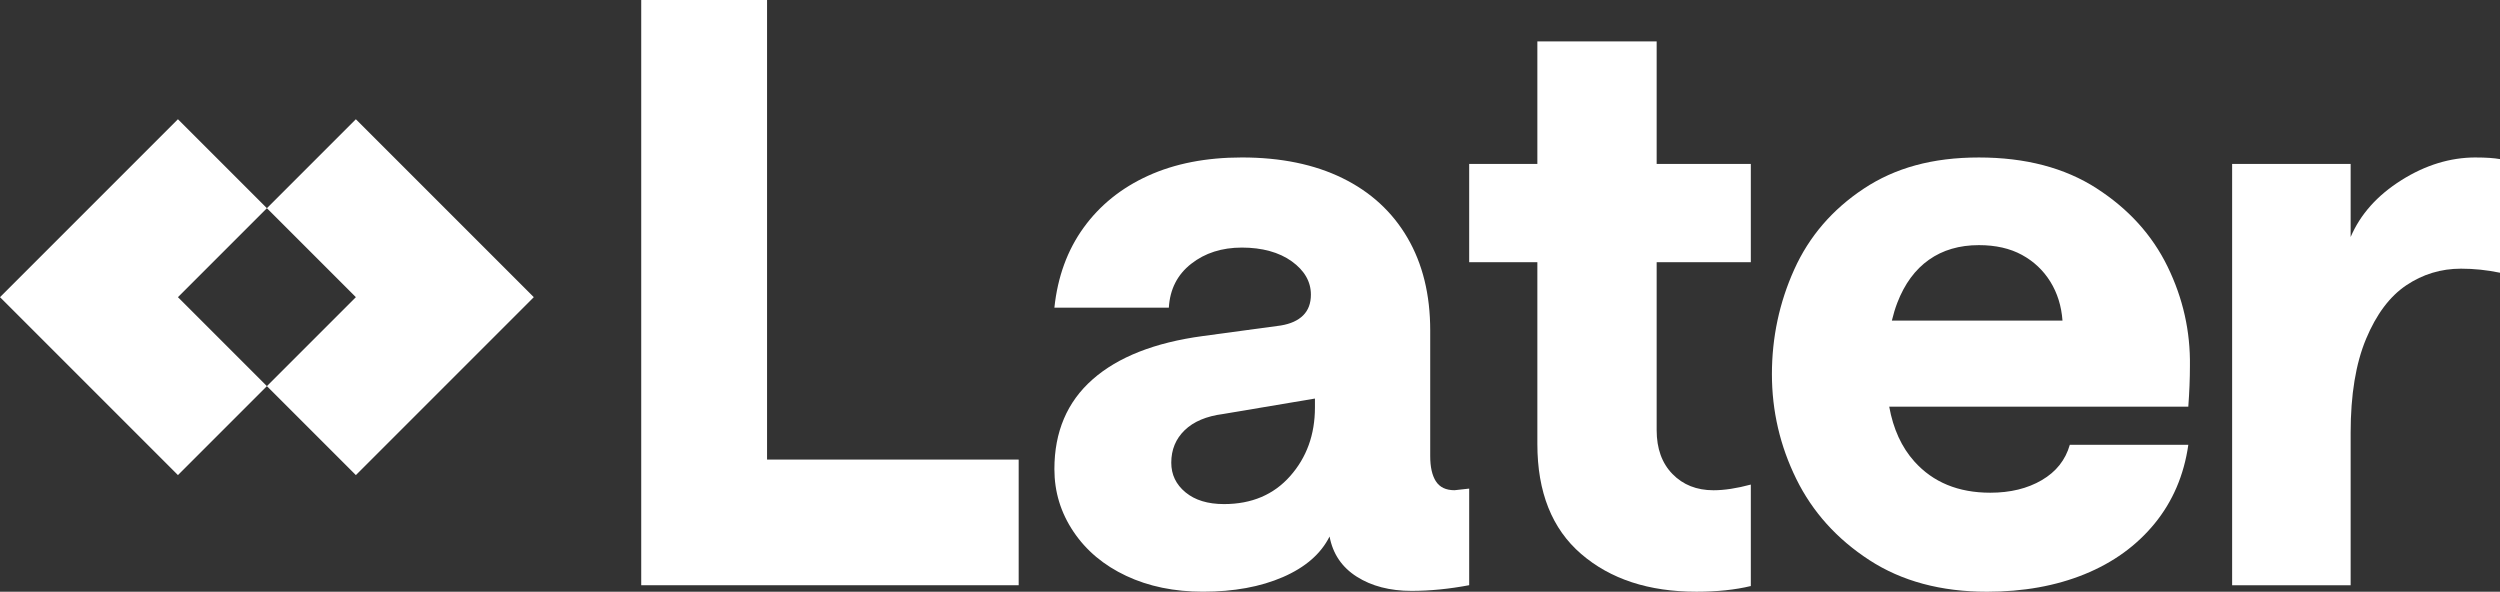 <?xml version="1.0" encoding="UTF-8"?><svg id="Layer_1" xmlns="http://www.w3.org/2000/svg" viewBox="0 0 1280 302.97"><rect x="0" y="0" width="1280" height="302.97" fill="#333333" stroke="none"/><defs><style>.cls-1{fill:#fff;stroke-width:0px;}</style></defs><polygon class="cls-1" points="392.73 0 328.31 0 328.31 299.64 521.56 299.64 521.56 235.3 392.73 235.3 392.73 0"/><path class="cls-1" d="M735.18,246.45c-1.94-3.05-2.91-7.34-2.91-12.88v-64.42c0-18.29-3.88-34.08-11.64-47.38-7.76-13.3-18.84-23.48-33.25-30.55-14.41-7.07-31.59-10.6-51.53-10.6-18.29,0-34.29,3.12-48,9.35-13.71,6.23-24.73,15.1-33.04,26.6-8.31,11.5-13.3,25.14-14.96,40.94h58.6c.55-9.42,4.36-16.9,11.43-22.44,7.06-5.54,15.72-8.31,25.97-8.31s19.05,2.36,25.56,7.06c6.51,4.71,9.77,10.39,9.77,17.04,0,4.44-1.32,7.97-3.95,10.6s-6.44,4.36-11.43,5.19l-39.9,5.4c-24.66,3.32-43.5,10.74-56.52,22.23-13.03,11.5-19.53,26.81-19.53,45.92,0,11.64,3.25,22.31,9.77,32,6.51,9.7,15.51,17.25,27.01,22.65,11.49,5.4,24.58,8.1,39.27,8.1,15.79,0,29.44-2.49,40.94-7.48,11.49-4.99,19.46-11.91,23.9-20.78,1.66,8.87,6.3,15.73,13.92,20.57,7.62,4.84,16.97,7.27,28.05,7.27,9.42,0,19.25-.97,29.51-2.91v-49.46c-2.49.28-4.99.56-7.48.83-4.44,0-7.62-1.52-9.56-4.57ZM673.25,208.63c0,13.86-4.23,25.56-12.68,35.12-8.45,9.56-19.74,14.34-33.87,14.34-8.31,0-14.9-2.01-19.74-6.03-4.85-4.01-7.27-9.07-7.27-15.17,0-6.65,2.29-12.19,6.86-16.62,4.57-4.43,11.15-7.2,19.74-8.31l46.96-7.9v4.57Z"/><path class="cls-1" d="M848.22,21.2h-61.09v62.75h-34.91v50.29h34.91v93.09c0,24.66,7.48,43.43,22.44,56.31,14.96,12.88,34.63,19.32,59.01,19.32,10.53,0,19.81-.97,27.84-2.91v-51.95c-7.21,1.94-13.58,2.91-19.12,2.91-8.59,0-15.58-2.77-20.99-8.31-5.4-5.54-8.1-13.02-8.1-22.44v-86.03h48.21v-50.29h-48.21V21.2Z"/><path class="cls-1" d="M1073.45,96.42c-16.35-10.53-36.44-15.79-60.26-15.79s-42.95,5.34-59.01,16c-16.07,10.67-27.92,24.45-35.53,41.35-7.62,16.9-11.43,34.77-11.43,53.61s4.16,36.71,12.47,53.61c8.31,16.9,20.78,30.75,37.4,41.56,16.62,10.81,36.71,16.21,60.26,16.21,18.56,0,35.18-2.98,49.87-8.94,14.68-5.96,26.66-14.61,35.95-25.97,9.28-11.36,15.03-24.79,17.25-40.31h-60.68c-2.22,7.76-7,13.79-14.34,18.08-7.34,4.3-16.14,6.44-26.39,6.44-16.35,0-29.3-5.33-38.86-16-6.51-7.26-10.8-16.61-12.87-28.05h153.13c.55-7.48.83-14.4.83-20.78.27-17.73-3.53-34.7-11.43-50.91-7.9-16.21-20.02-29.57-36.36-40.1ZM968.63,164.16c.78-3.23,1.69-6.29,2.79-9.14,3.74-9.7,9.14-17.04,16.21-22.03s15.59-7.48,25.56-7.48c8.58,0,15.93,1.66,22.03,4.99,6.09,3.32,10.94,7.9,14.55,13.71,3.6,5.82,5.68,12.47,6.23,19.95h-87.36Z"/><path class="cls-1" d="M1267.53,80.62c-13.03,0-25.7,3.88-38.03,11.64-12.33,7.76-20.99,17.45-25.97,29.09v-37.4h-60.68v215.69h60.68v-78.13c0-19.39,2.63-35.39,7.9-48,5.26-12.6,12.12-21.75,20.57-27.43,8.45-5.68,17.8-8.52,28.05-8.52,6.65,0,13.3.69,19.95,2.08v-58.18c-3.05-.55-7.21-.83-12.47-.83Z"/><polygon class="cls-1" points="91.1 152.15 136.65 106.6 91.1 61.05 45.55 106.6 0 152.15 91.1 243.25 136.65 197.7 91.1 152.15"/><polygon class="cls-1" points="182.2 61.05 136.65 106.6 182.2 152.15 136.65 197.7 182.2 243.25 273.3 152.15 182.2 61.05"/></svg>